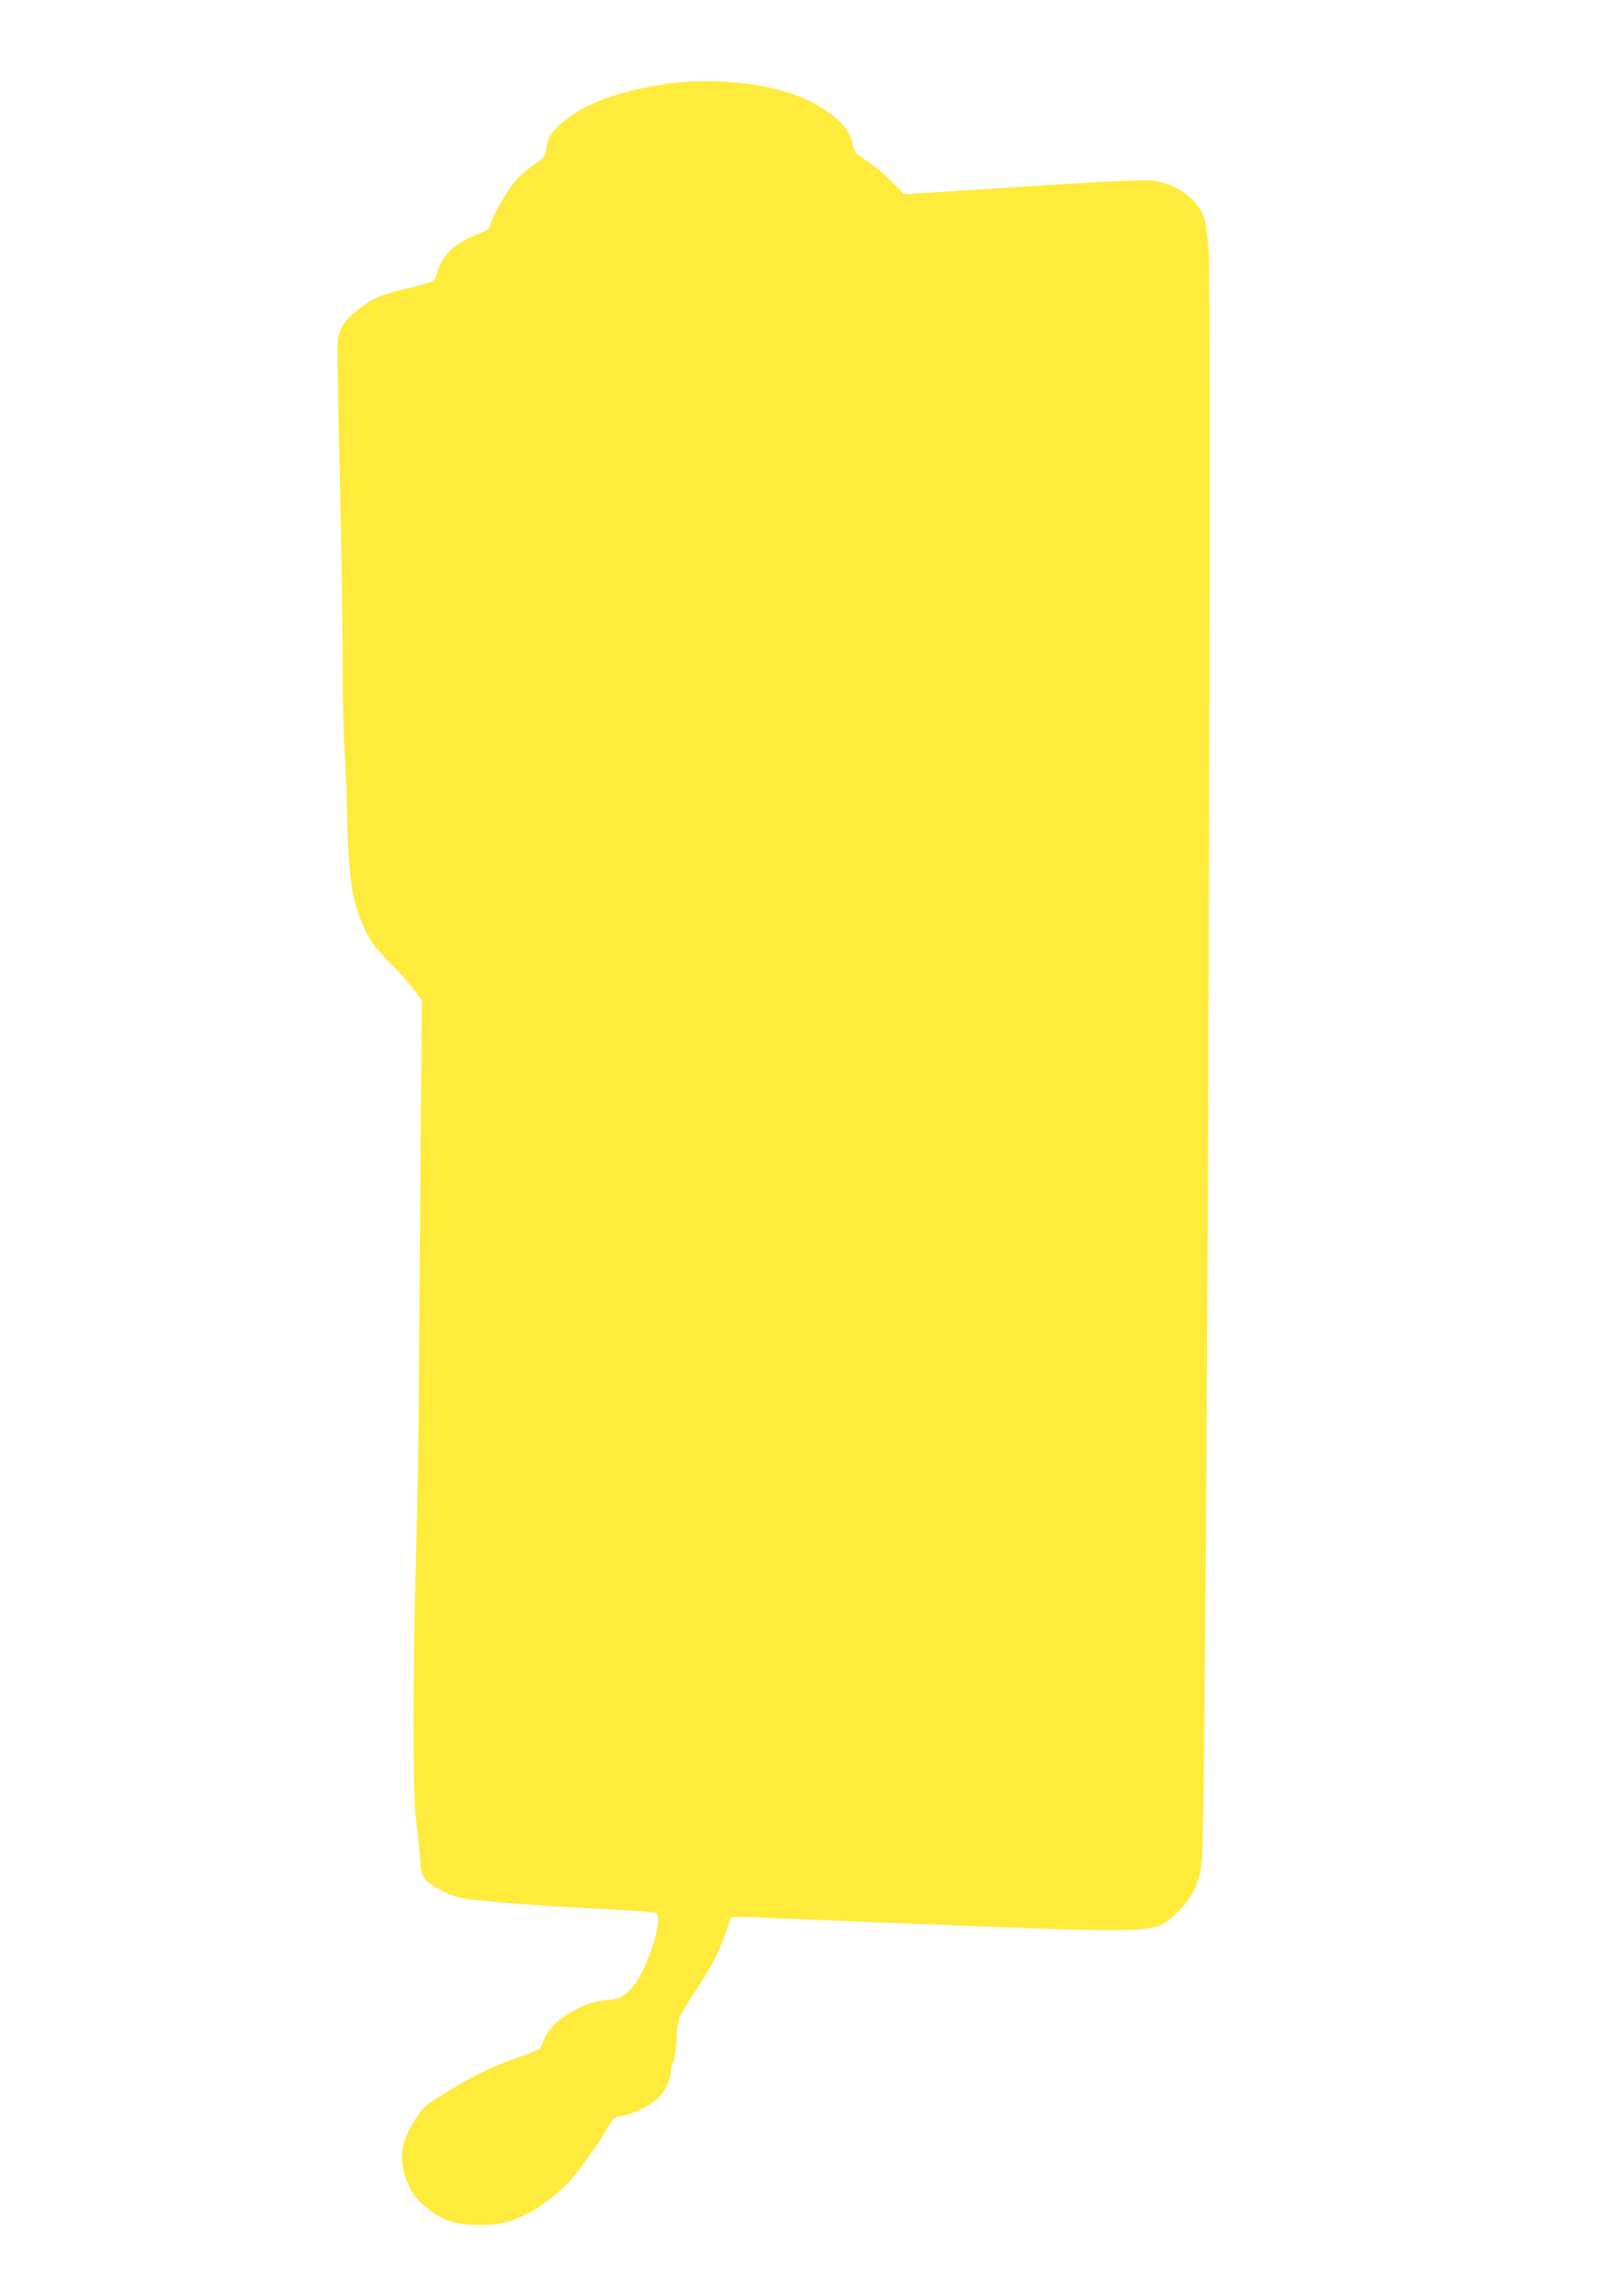<?xml version="1.0" standalone="no"?>
<!DOCTYPE svg PUBLIC "-//W3C//DTD SVG 20010904//EN"
 "http://www.w3.org/TR/2001/REC-SVG-20010904/DTD/svg10.dtd">
<svg version="1.0" xmlns="http://www.w3.org/2000/svg"
 width="892pt" height="1280pt" viewBox="0 0 892 1280"
 preserveAspectRatio="xMidYMid meet">
<g transform="translate(0,1280) scale(0.1,-0.1)"
fill="#ffeb3b" stroke="none">
<path d="M3770 12339 c-83 -7 -228 -36 -320 -63 -141 -42 -249 -99 -332 -174
-48 -43 -64 -73 -73 -133 -6 -43 -11 -49 -68 -87 -34 -23 -78 -61 -99 -85 -52
-63 -118 -174 -137 -231 -15 -45 -19 -50 -71 -69 -135 -50 -213 -125 -235
-225 -8 -40 -14 -43 -173 -82 -145 -36 -187 -54 -264 -115 -84 -65 -112 -113
-116 -194 -2 -36 3 -358 12 -716 9 -357 16 -823 16 -1035 0 -212 5 -437 10
-500 5 -63 12 -231 15 -375 7 -309 24 -446 70 -566 44 -115 73 -159 164 -250
42 -41 100 -106 130 -145 l53 -69 -7 -850 c-4 -467 -9 -1057 -10 -1310 -1
-253 -8 -680 -16 -950 -17 -611 -18 -1314 -1 -1445 7 -52 17 -146 22 -209 9
-105 12 -117 37 -144 16 -16 62 -45 103 -64 70 -33 88 -36 265 -53 105 -10
291 -23 415 -30 372 -19 487 -27 499 -34 42 -26 -52 -321 -132 -411 -52 -60
-69 -68 -152 -75 -52 -5 -91 -16 -149 -44 -117 -57 -180 -121 -209 -217 -3
-10 -51 -32 -129 -58 -139 -48 -235 -94 -388 -187 -131 -80 -139 -87 -189
-164 -68 -105 -85 -192 -57 -295 23 -87 64 -147 145 -208 74 -56 147 -78 266
-80 112 -1 180 15 279 65 65 33 169 113 227 174 50 52 172 224 215 301 34 59
37 62 82 69 68 10 174 66 214 113 34 40 58 98 58 140 0 12 6 34 14 49 7 15 16
71 18 127 5 114 4 111 117 285 89 137 116 190 156 307 15 43 30 81 33 85 4 4
97 3 207 -3 110 -5 594 -24 1075 -43 1065 -41 1080 -40 1184 55 81 74 123 142
145 234 18 76 20 150 30 1355 20 2283 33 7454 20 7675 -4 77 -16 164 -24 194
-30 99 -130 180 -260 210 -55 13 -172 8 -998 -45 l-418 -27 -57 59 c-62 63
-113 106 -178 146 -35 23 -42 33 -53 81 -15 69 -59 122 -159 189 -180 121
-491 177 -822 147z"/>
</g>
</svg>
